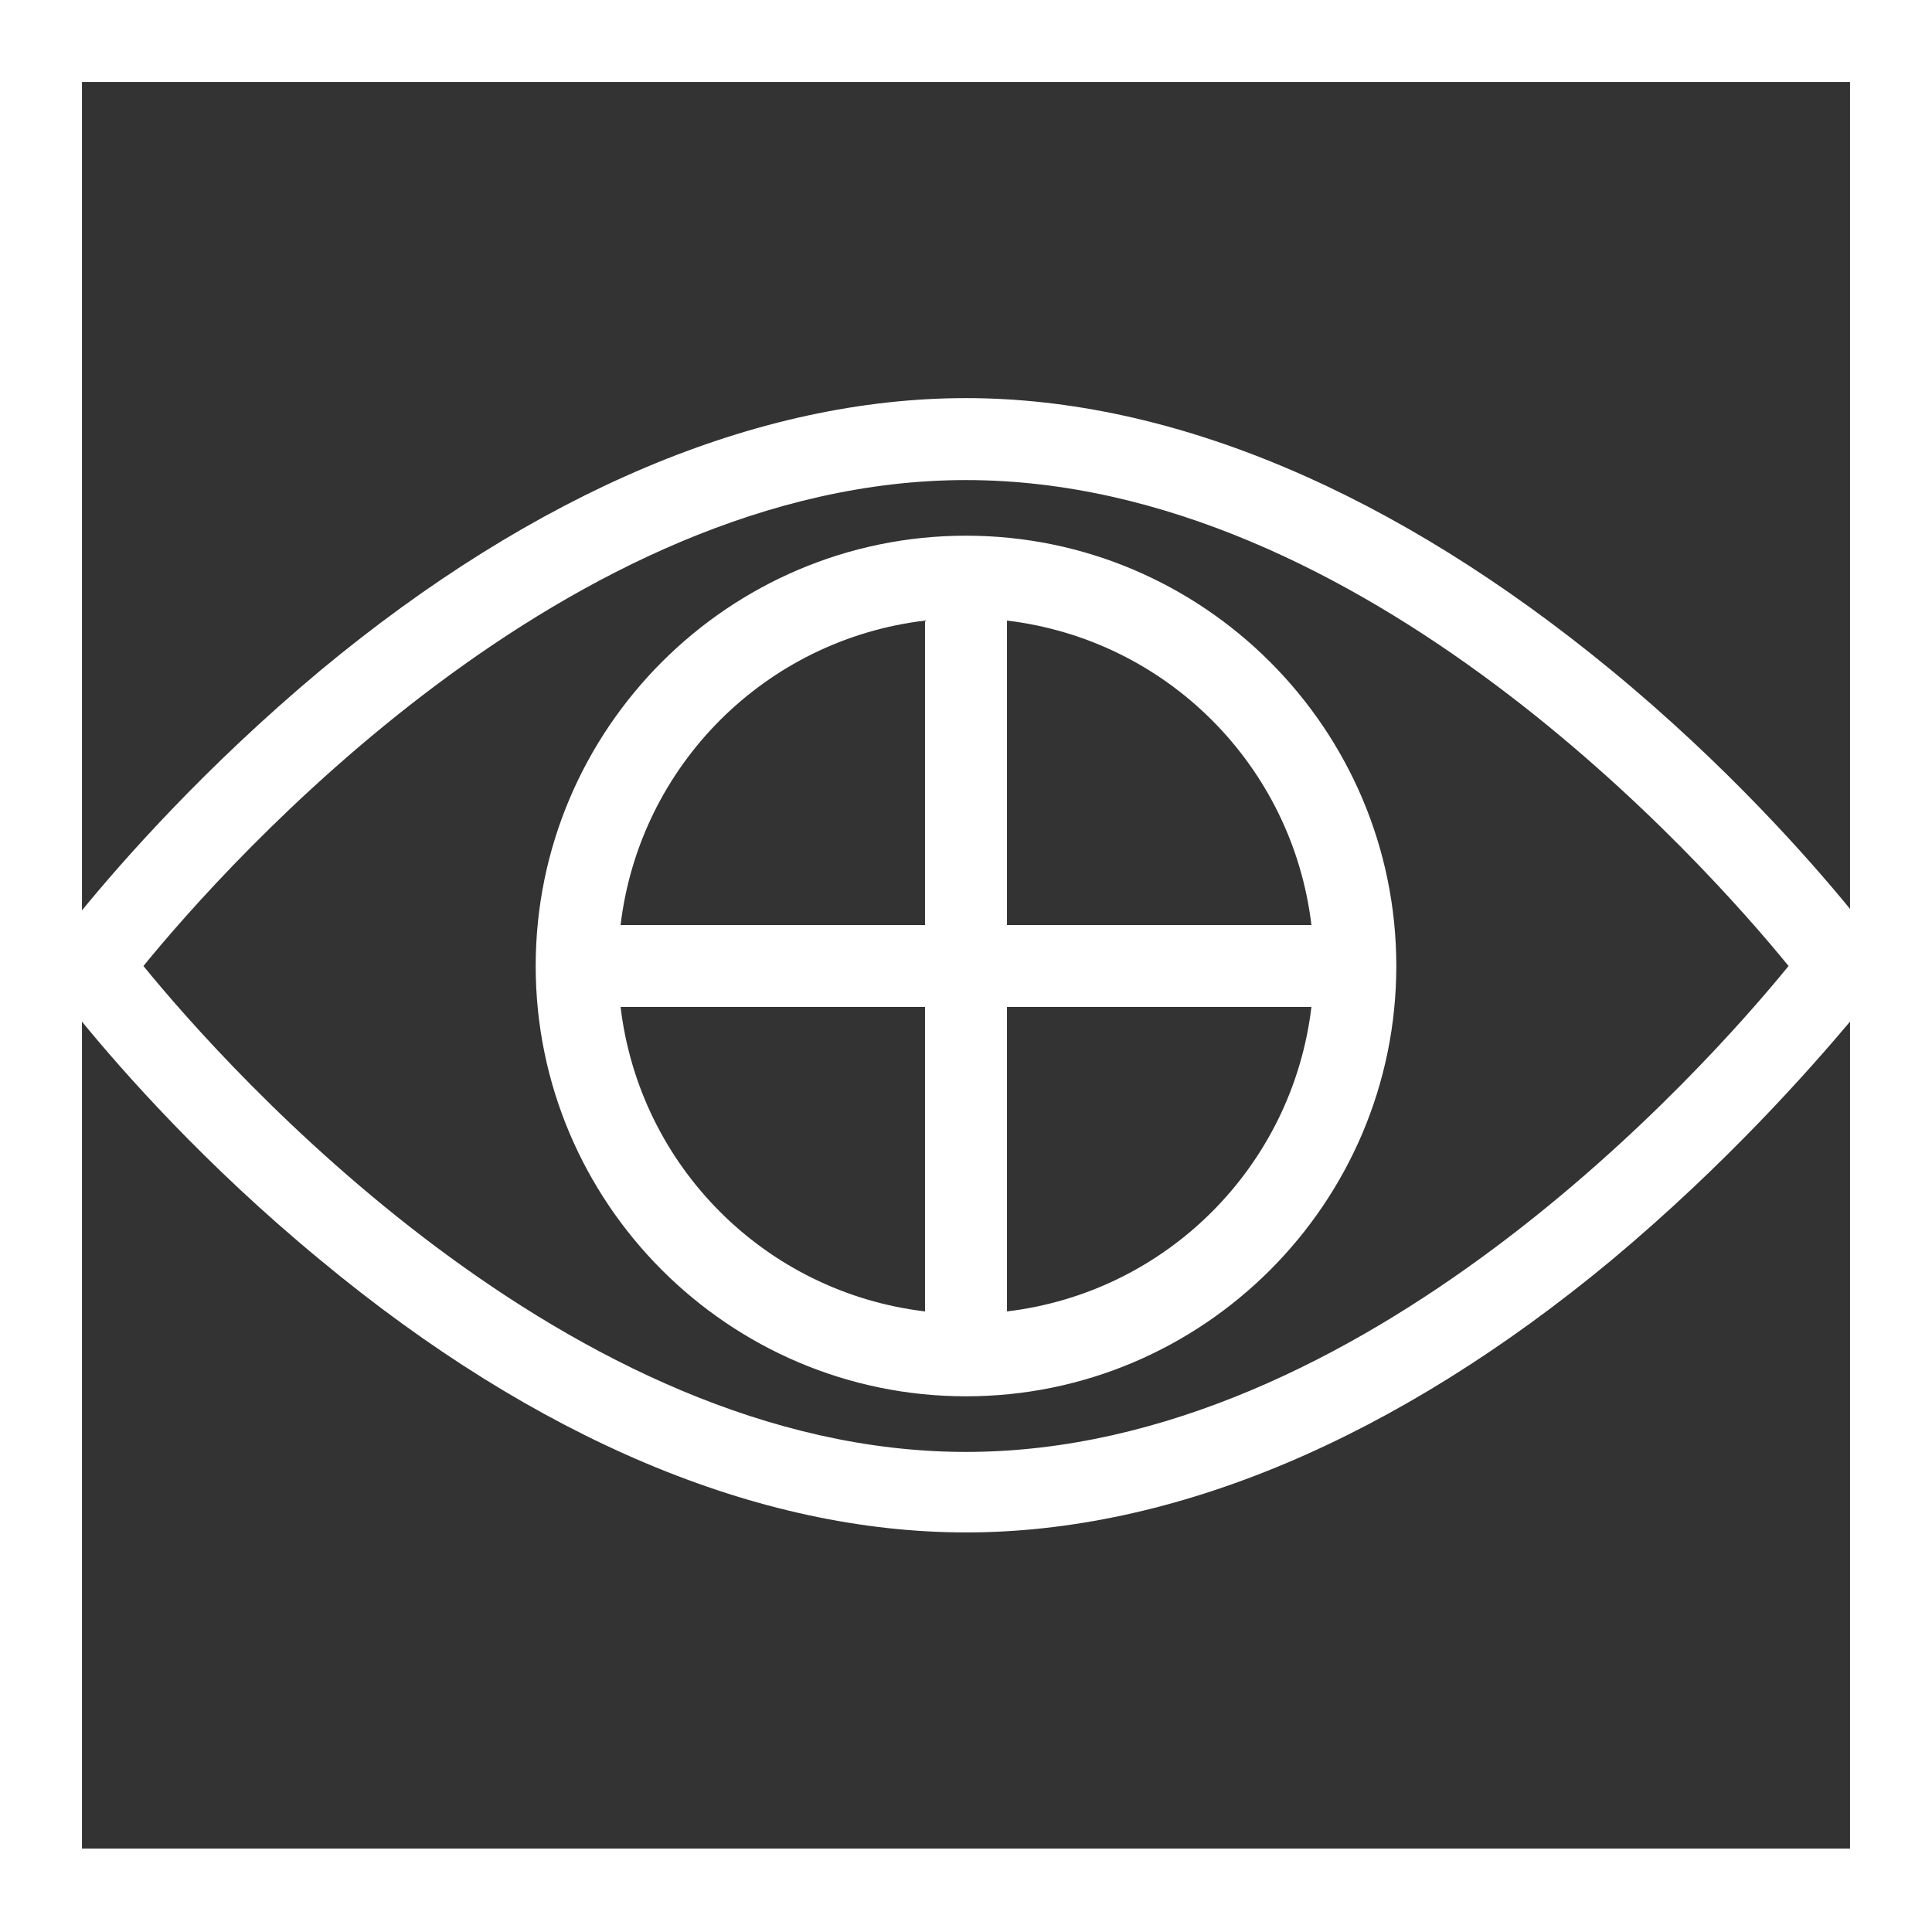 <?xml version="1.0" encoding="utf-8"?>
<svg version="1.1" id="Layer_1" xmlns="http://www.w3.org/2000/svg" xmlns:xlink="http://www.w3.org/1999/xlink" x="0px" y="0px"
	 viewBox="0 0 132 132" style="enable-background:new 0 0 132 132;" xml:space="preserve" width="132" height="132">
<rect x="0" y="0" width="132" height="132" fill="#333333" stroke="none"/>
<style type="text/css">
	.st0{fill:#FFFFFF;}
</style>
<g>
	<path class="st0" d="M68.8,89.6V68.8h20.8C88.3,79.7,79.7,88.3,68.8,89.6L68.8,89.6z M42.4,68.8h20.8v20.8C52.3,88.3,43.7,79.7,42.4,68.8
		L42.4,68.8z M63.2,42.4v20.8H42.4C43.7,52.3,52.3,43.7,63.2,42.4L63.2,42.4z M89.6,63.2H68.8V42.4C79.7,43.7,88.3,52.3,89.6,63.2
		L89.6,63.2z M66,36.6c-16.2,0-29.4,13.2-29.4,29.4c0,16.2,13.2,29.4,29.4,29.4c16.2,0,29.4-13.2,29.4-29.4
		C95.4,49.8,82.2,36.6,66,36.6L66,36.6z M5.6,126.4V69.8c2.7,3.3,8.4,9.8,16.3,16.3c14.7,12.2,29.9,18.6,44.1,18.6
		c14.2,0,29.4-6.4,44.1-18.6c7.9-6.6,13.6-13.1,16.3-16.3v56.5H5.6L5.6,126.4z M122.2,66c-5.7,7-29,33.2-56.2,33.2
		C38.8,99.2,15.5,73,9.8,66c5.7-7,29-33.2,56.2-33.2C93.2,32.8,116.5,59,122.2,66L122.2,66z M126.4,5.6v56.5
		c-2.7-3.3-8.4-9.8-16.3-16.3C95.4,33.7,80.2,27.2,66,27.2c-14.2,0-29.4,6.4-44.1,18.6C14,52.4,8.3,58.9,5.6,62.2V5.6H126.4
		L126.4,5.6z M0,0v132h132V0H0L0,0z"/>
</g>
</svg>
